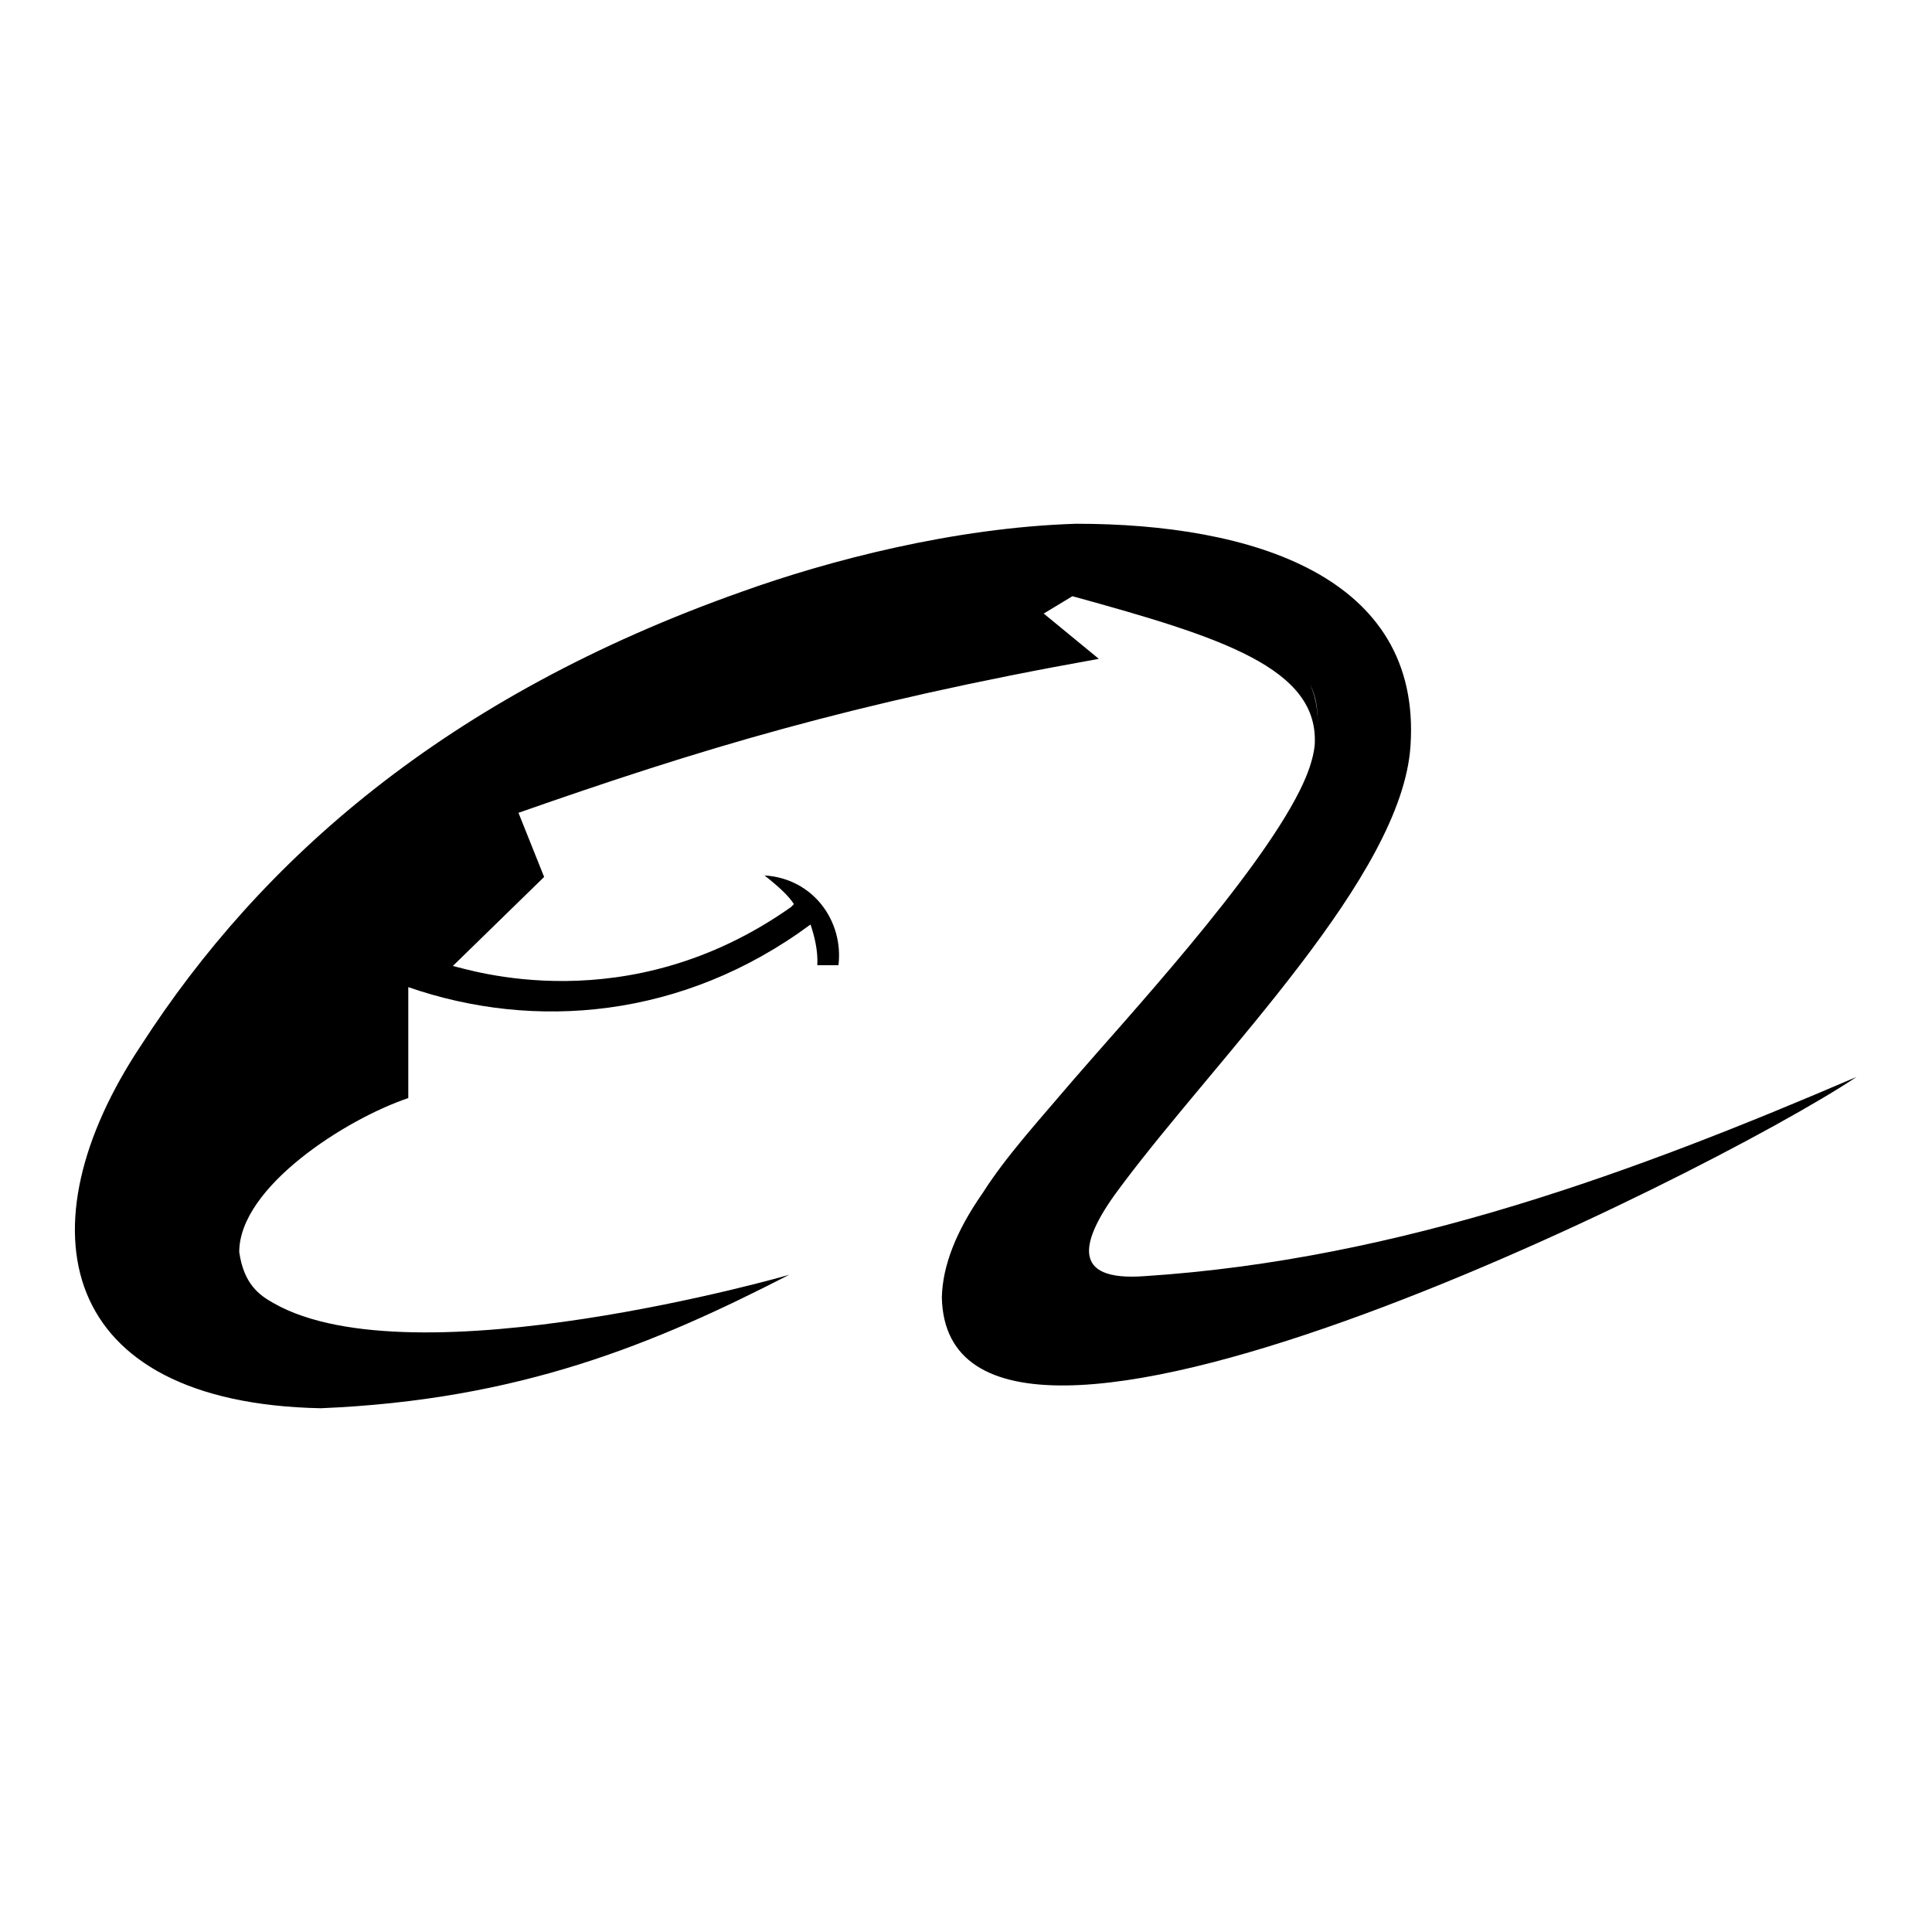 <?xml version="1.0" encoding="utf-8"?>
<!-- Svg Vector Icons : http://www.onlinewebfonts.com/icon -->
<!DOCTYPE svg PUBLIC "-//W3C//DTD SVG 1.1//EN" "http://www.w3.org/Graphics/SVG/1.1/DTD/svg11.dtd">
<svg version="1.1" xmlns="http://www.w3.org/2000/svg" xmlns:xlink="http://www.w3.org/1999/xlink" x="0px" y="0px" viewBox="0 0 256 256" enable-background="new 0 0 256 256" xml:space="preserve">
<g><g><path fill="#000000" d="M151.6,169.1c34.1-2.2,65.5-14,94.4-26.4c-19.8,13.2-120.5,63.3-121.2,29.2c0.1-4.2,1.9-8.8,5.4-13.8c3.1-4.9,7.6-9.8,12.1-15.1c6.9-8,24.1-26.6,29.9-38.2c1.1-2.2,1.8-4.2,2-6c0.7-10.3-12.5-14.4-32.1-19.8l-3.8,2.3l7.3,6c-33,5.9-52.9,12-76.9,20.4l3.4,8.5l-12.1,11.8c2,0.4,23.1,7.5,44.8-7.8l0.1-0.1c0.1-0.1,0.3-0.3,0.3-0.3c-0.7-1.1-2-2.3-3.9-3.8c6.5,0.4,10.5,6.1,9.8,11.9h-2.8c0.1-2-0.4-3.9-0.9-5.4c-16.9,12.5-36.6,14.1-53.3,8.3v14.7c-8.3,2.8-22.4,11.8-22.4,20.4c0.6,4.2,2.6,5.7,4.6,6.8c18.5,10.5,68.5-3.8,68.3-3.8c-17.9,9.2-35.7,16.6-62.1,17.7c-34.9-0.7-39.9-23.9-23.8-48.1C34.5,114,59,92.3,98.3,78.4c11.4-4.1,28.1-8.5,44.3-9c23.2,0,45.8,6.9,44.3,29.4c-1.1,17.3-25.3,40.9-38.3,58.3C142.9,164.6,141.9,169.8,151.6,169.1L151.6,169.1z M173.6,90.7c0.9,2,1.2,4.4,0.9,6.8C174.8,94.8,174.5,92.5,173.6,90.7z"/></g></g>
</svg>